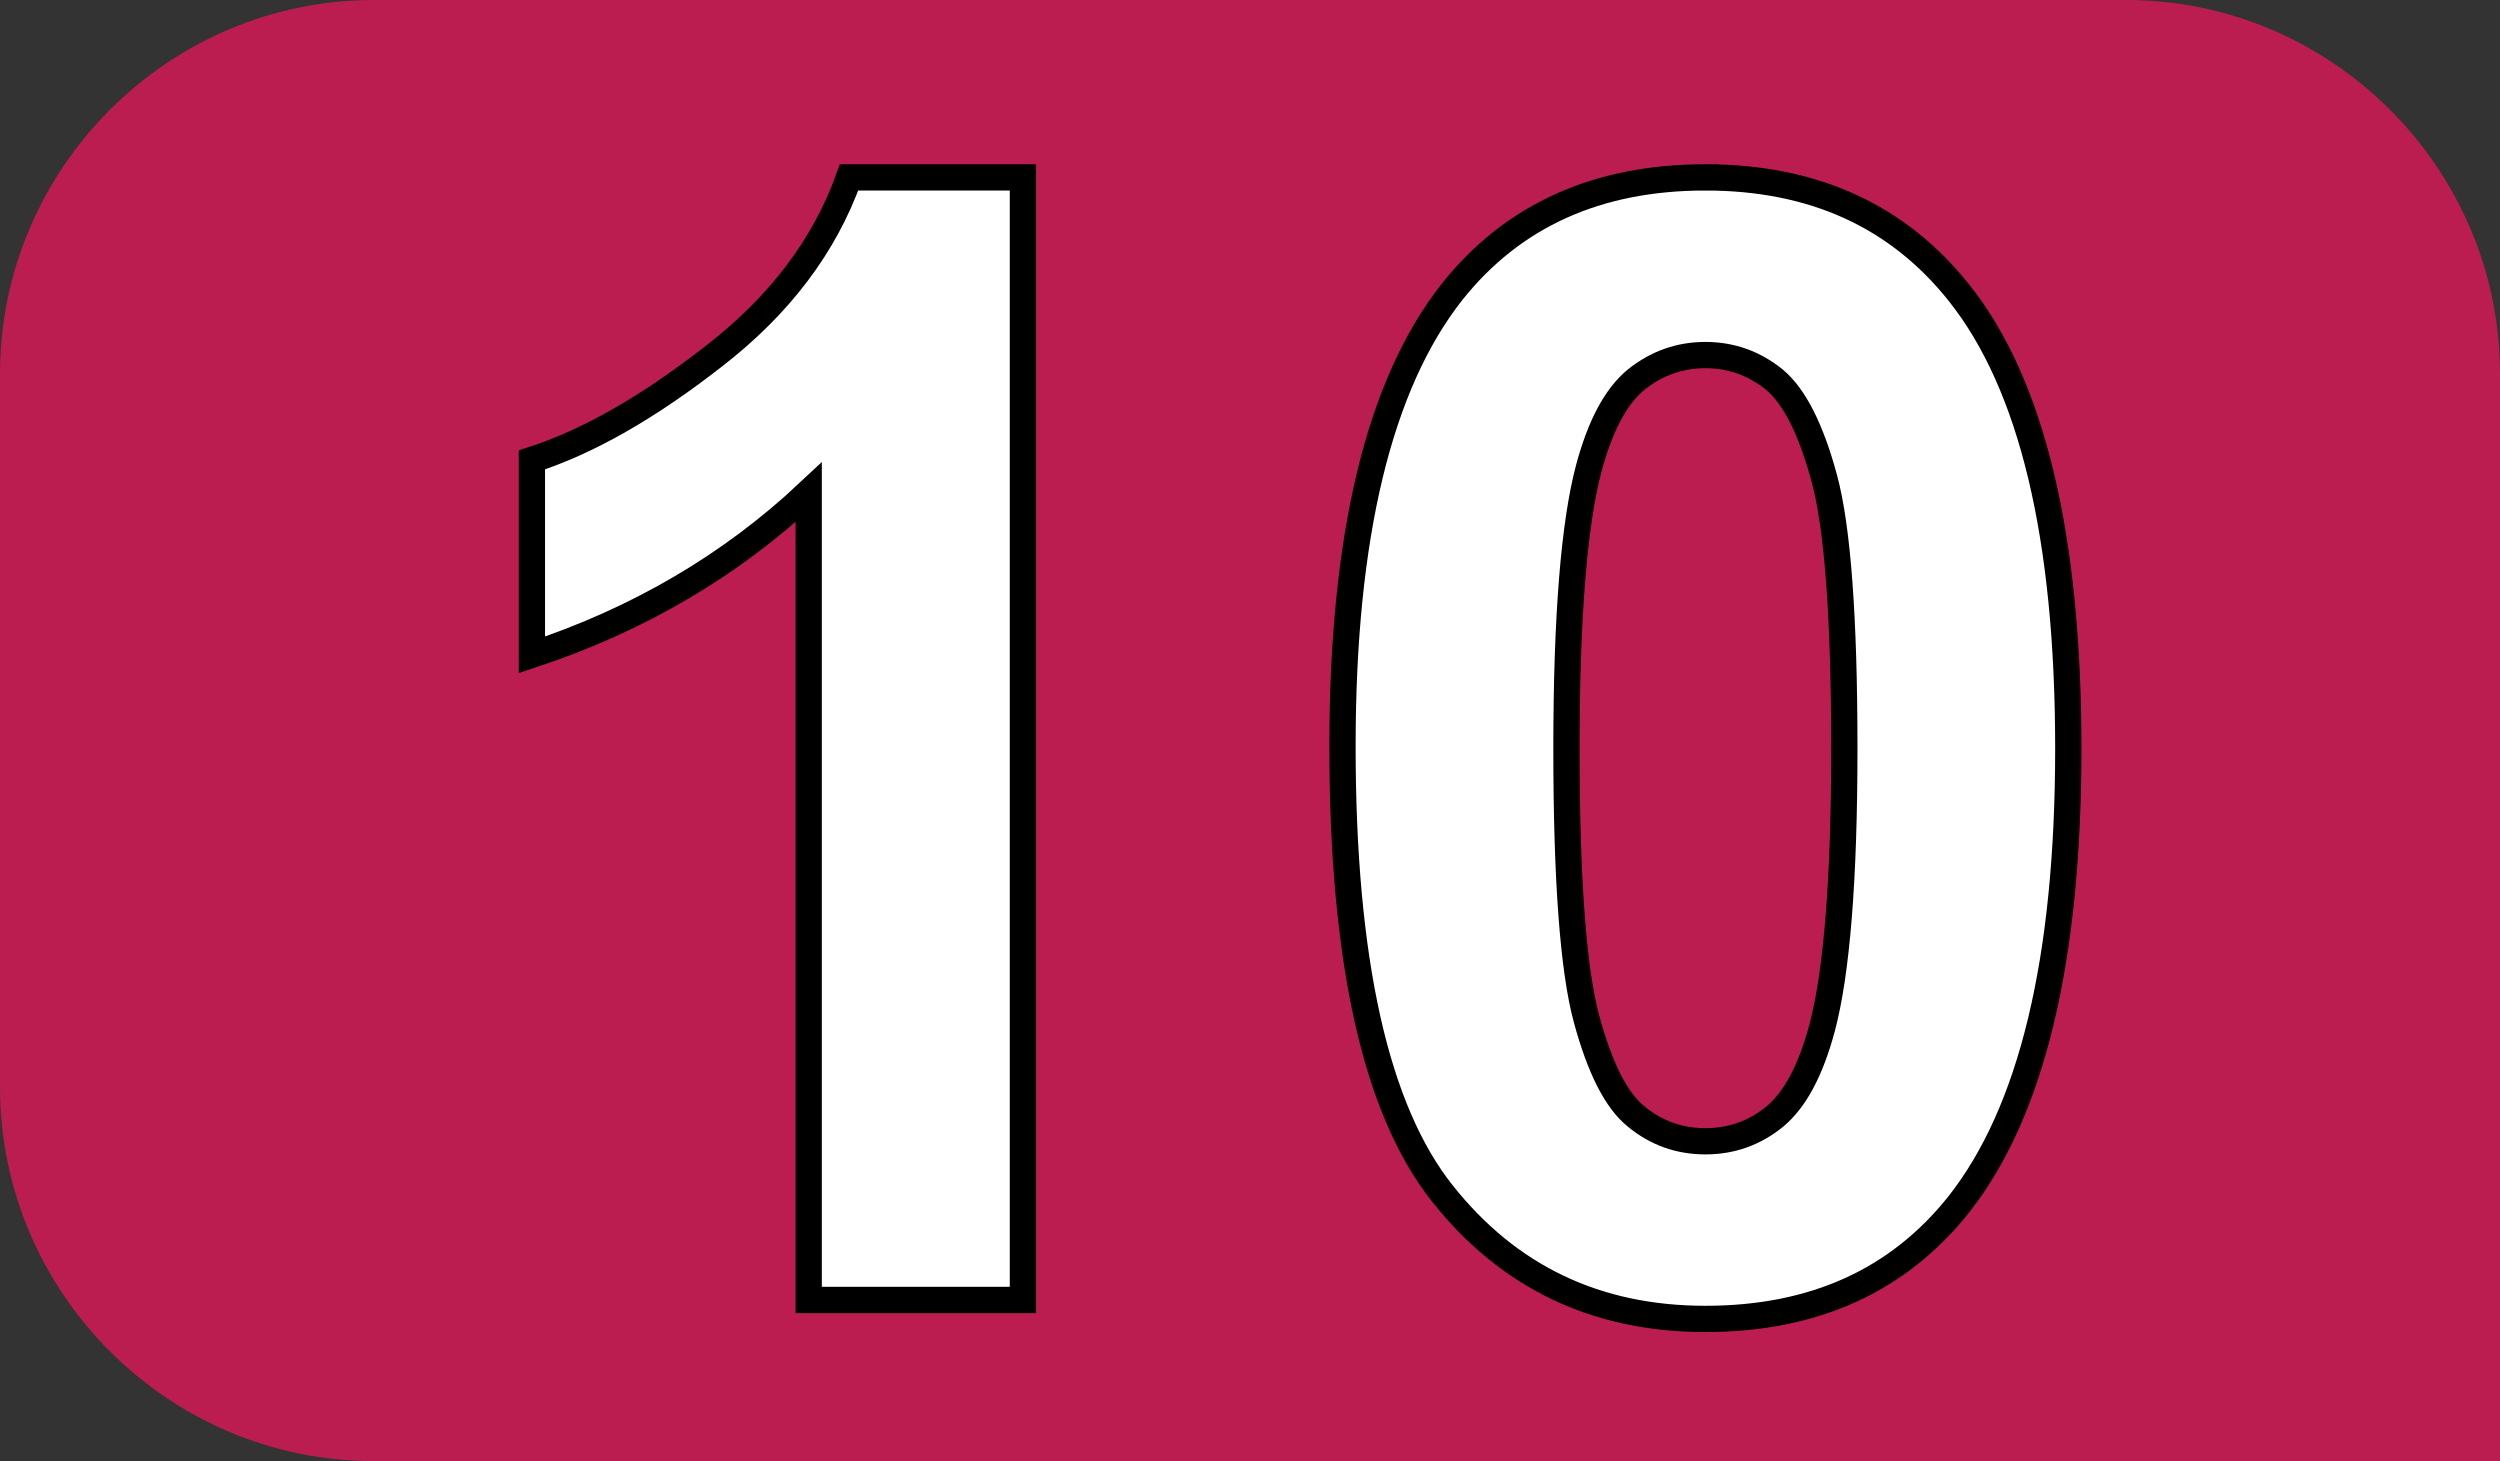<?xml version="1.0" encoding="UTF-8"?><svg id="uuid-9e0e5983-a489-4d81-a54f-8cd696163e13" xmlns="http://www.w3.org/2000/svg" viewBox="0 0 9.231 5.395"><rect x="0" y="0" width="9.231" height="5.395" fill="#333333" stroke="none"/><defs><style>.uuid-54252134-dc88-4156-afd0-174084c3492a{fill:#fff;}.uuid-eb73b946-5e26-4d36-ab51-f6f2c97a999a{fill:#bb1d51;}.uuid-3f37a37f-c2fa-46f1-94c9-e4bc7c5c61f9{fill:none;stroke:#000;stroke-miterlimit:10;stroke-width:.097px;}</style></defs><g id="uuid-97dfdaac-05c4-4877-a393-667a9f98e07f"><g><path class="uuid-eb73b946-5e26-4d36-ab51-f6f2c97a999a" d="m1.38,5.395c-.759,0-1.38-.622-1.38-1.381V1.381C0,.622.621,0,1.38,0h6.47c.76,0,1.381.622,1.381,1.381v4.014H1.38Z"/><path class="uuid-54252134-dc88-4156-afd0-174084c3492a" d="m3.777,4.8h-.791V1.818c-.288.27-.629.47-1.022.6v-.72c.206-.066.43-.194.672-.383.243-.188.409-.408.499-.66h.642"/><path class="uuid-3f37a37f-c2fa-46f1-94c9-e4bc7c5c61f9" d="m3.777,4.8h-.791V1.818c-.288.27-.629.47-1.022.6v-.72c.206-.066.43-.194.672-.383.243-.188.409-.408.499-.66h.642v4.145Z"/><path class="uuid-54252134-dc88-4156-afd0-174084c3492a" d="m6.297.655c.4,0,.712.143.938.428.268.338.402.898.402,1.681,0,.781-.135,1.342-.405,1.684-.224.281-.535.422-.935.422-.402,0-.726-.154-.971-.463-.246-.309-.369-.859-.369-1.652,0-.776.135-1.336.405-1.678.224-.281.535-.422.935-.422m0,.656c-.096,0-.181.031-.256.091-.075.062-.133.171-.175.329-.054.204-.082.548-.082,1.033,0,.484.025.817.074.998.049.181.11.302.184.361.074.061.159.091.255.091s.181-.03.256-.091c.075-.062.133-.171.175-.328.054-.203.082-.547.082-1.031,0-.485-.025-.817-.074-.998-.049-.181-.11-.302-.184-.364-.074-.06-.159-.091-.255-.091"/><path class="uuid-3f37a37f-c2fa-46f1-94c9-e4bc7c5c61f9" d="m6.297.655c.4,0,.712.143.938.428.268.338.402.898.402,1.681,0,.781-.135,1.342-.405,1.684-.224.281-.535.422-.935.422-.402,0-.726-.154-.971-.463-.246-.309-.369-.859-.369-1.652,0-.776.135-1.336.405-1.678.224-.281.535-.422.935-.422Zm0,.656c-.096,0-.181.031-.256.091-.075.062-.133.171-.175.329-.054.204-.082.548-.082,1.033,0,.484.025.817.074.998.049.181.11.302.184.361.074.061.159.091.255.091s.181-.03.256-.091c.075-.062.133-.171.175-.328.054-.203.082-.547.082-1.031,0-.485-.025-.817-.074-.998-.049-.181-.11-.302-.184-.364-.074-.06-.159-.091-.255-.091Z"/></g></g></svg>